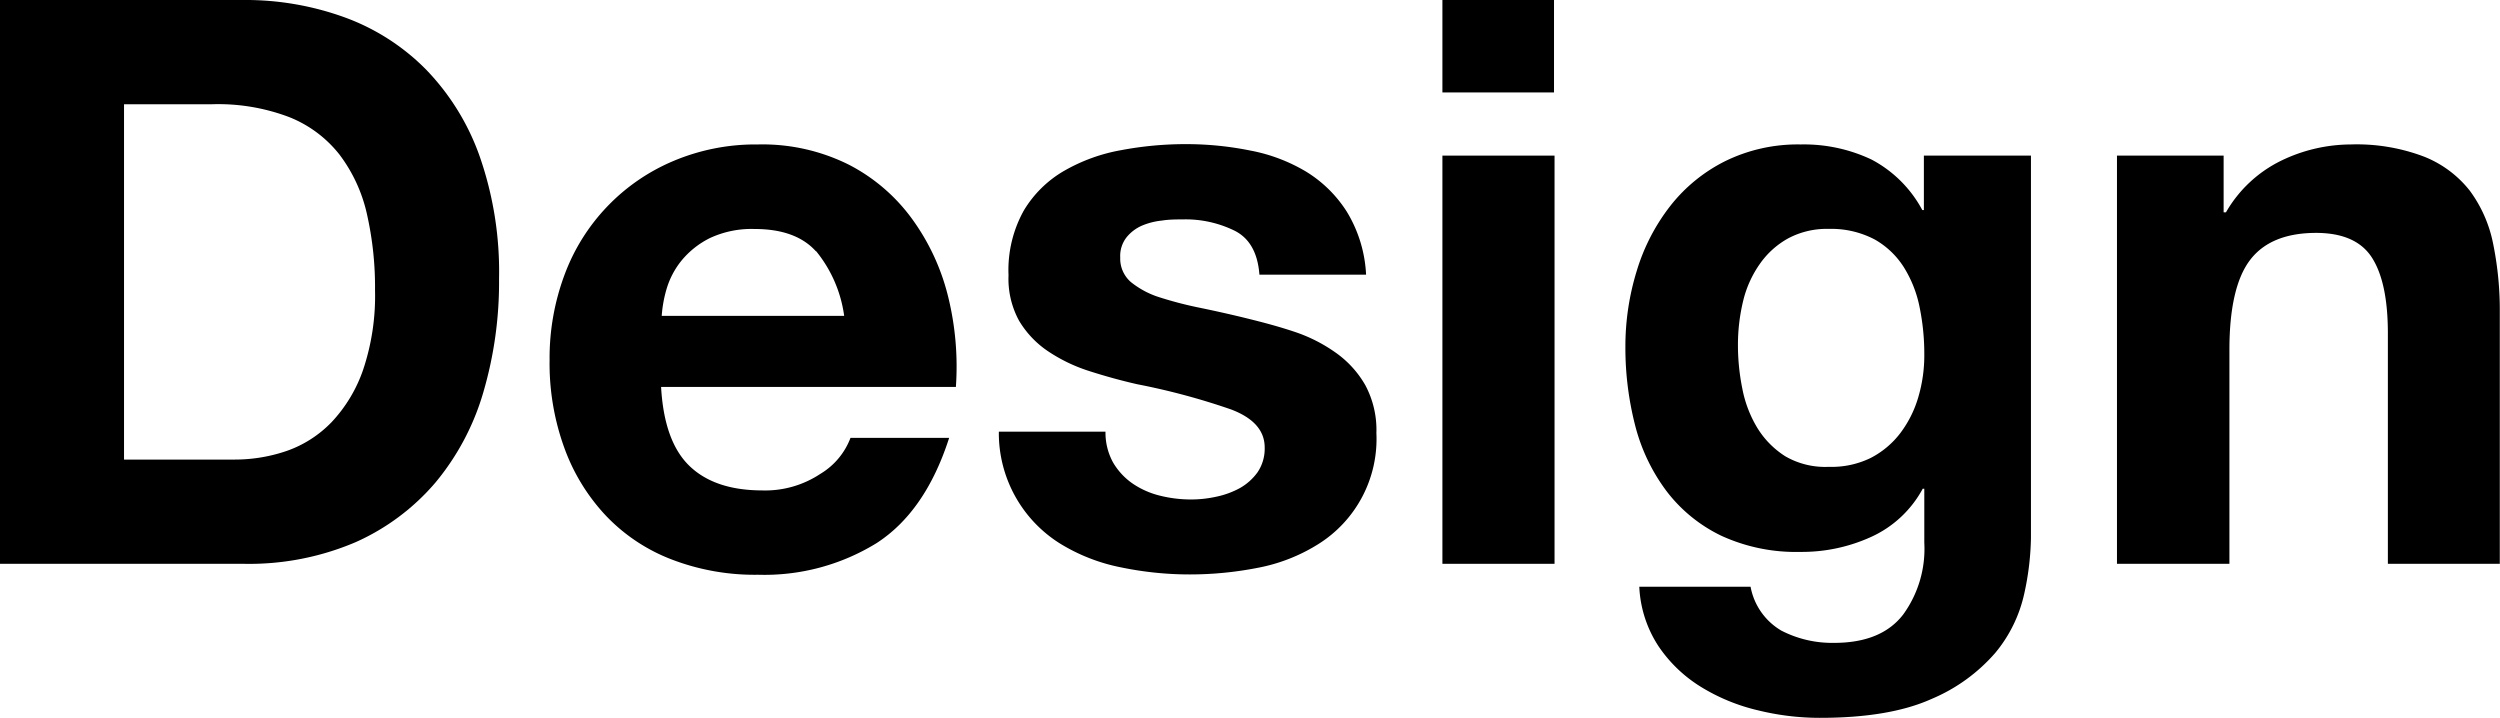 <svg xmlns="http://www.w3.org/2000/svg" width="237.45" height="68.17" viewBox="0 0 237.45 68.17"><title>アセット 8</title><g id="レイヤー_2" data-name="レイヤー 2"><g id="レイヤー_1-2" data-name="レイヤー 1"><path d="M23.1,0a27.61,27.61,0,0,1,9.64,1.65A20.9,20.9,0,0,1,40.46,6.6a22.72,22.72,0,0,1,5.1,8.25A33.26,33.26,0,0,1,47.4,26.47a37.17,37.17,0,0,1-1.5,10.81,23.77,23.77,0,0,1-4.54,8.55,21.41,21.41,0,0,1-7.57,5.66A25.74,25.74,0,0,1,23.1,53.55H0V0Zm-.82,43.65a15.21,15.21,0,0,0,4.95-.82,10.94,10.94,0,0,0,4.27-2.74,13.81,13.81,0,0,0,3-5,22,22,0,0,0,1.12-7.5,31.46,31.46,0,0,0-.78-7.31,14.64,14.64,0,0,0-2.59-5.59,11.45,11.45,0,0,0-4.76-3.56A19,19,0,0,0,20.17,9.9H11.78V43.65Z"/><path d="M65.48,44.25q2.4,2.32,6.9,2.33A9.48,9.48,0,0,0,77.93,45a6.77,6.77,0,0,0,2.85-3.41h9.37q-2.25,7-6.9,10a20.31,20.31,0,0,1-11.25,3,22,22,0,0,1-8.25-1.47,17,17,0,0,1-6.22-4.16,18.66,18.66,0,0,1-3.94-6.45A23.49,23.49,0,0,1,52.2,34.2a22.61,22.61,0,0,1,1.42-8.1A18.79,18.79,0,0,1,63.94,15.3,20.05,20.05,0,0,1,72,13.72a18.36,18.36,0,0,1,8.62,1.92,17.13,17.13,0,0,1,6,5.14,21.07,21.07,0,0,1,3.42,7.34,27.73,27.73,0,0,1,.75,8.63h-28Q63.08,41.93,65.48,44.25Zm12-20.4q-1.91-2.1-5.81-2.1a9.36,9.36,0,0,0-4.24.86,8.24,8.24,0,0,0-2.7,2.14,7.81,7.81,0,0,0-1.42,2.7A11.93,11.93,0,0,0,62.85,30H80.18A12.36,12.36,0,0,0,77.51,23.85Z"/><path d="M105.71,43.91a6.31,6.31,0,0,0,1.84,2,7.94,7.94,0,0,0,2.59,1.16,12.09,12.09,0,0,0,3,.37,11.15,11.15,0,0,0,2.37-.26,8.15,8.15,0,0,0,2.25-.82,5.25,5.25,0,0,0,1.68-1.5,4,4,0,0,0,.68-2.36q0-2.4-3.19-3.61a65.15,65.15,0,0,0-8.89-2.39c-1.55-.35-3.06-.77-4.53-1.24a15.45,15.45,0,0,1-3.94-1.88,9.12,9.12,0,0,1-2.78-2.92,8.3,8.3,0,0,1-1-4.32A11.61,11.61,0,0,1,97.24,20a10.7,10.7,0,0,1,3.86-3.79,16.7,16.7,0,0,1,5.4-1.95,32.88,32.88,0,0,1,6.15-.57,30.66,30.66,0,0,1,6.11.61,16.13,16.13,0,0,1,5.29,2,12,12,0,0,1,3.86,3.79,12.64,12.64,0,0,1,1.84,6H119.62q-.23-3.08-2.32-4.16a10.57,10.57,0,0,0-5-1.09c-.6,0-1.25,0-1.95.11a6.61,6.61,0,0,0-1.91.49A3.88,3.88,0,0,0,107,22.54a2.86,2.86,0,0,0-.6,1.91,2.94,2.94,0,0,0,1,2.33,8.24,8.24,0,0,0,2.74,1.46,35.6,35.6,0,0,0,3.86,1c1.45.3,2.93.63,4.43,1s3.06.78,4.54,1.28a14.81,14.81,0,0,1,3.93,2,9.61,9.61,0,0,1,2.78,3.07,9,9,0,0,1,1.05,4.54,11.78,11.78,0,0,1-5.55,10.57,16.58,16.58,0,0,1-5.66,2.22,33.45,33.45,0,0,1-6.49.64,32.13,32.13,0,0,1-6.6-.68,17.48,17.48,0,0,1-5.74-2.25A12.37,12.37,0,0,1,94.87,41H105A5.87,5.87,0,0,0,105.71,43.91Z"/><path d="M137,8.78V0H147.6V8.78Zm10.65,6V53.55H137V14.78Z"/><path d="M192.26,56.4A13.23,13.23,0,0,1,189.52,62a16.46,16.46,0,0,1-6.07,4.39q-4,1.8-10.65,1.79a24.48,24.48,0,0,1-5.81-.71,18.22,18.22,0,0,1-5.4-2.21,13.21,13.21,0,0,1-4.05-3.86,11.19,11.19,0,0,1-1.84-5.67h10.57a6.11,6.11,0,0,0,2.93,4.17,10.54,10.54,0,0,0,5,1.16q4.5,0,6.57-2.7a10.62,10.62,0,0,0,2-6.82V46.42h-.15A10.49,10.49,0,0,1,177.71,51,15.84,15.84,0,0,1,171,52.42a17,17,0,0,1-7.5-1.53,14.35,14.35,0,0,1-5.18-4.2,17.63,17.63,0,0,1-3-6.23,29.67,29.67,0,0,1-.94-7.54,24.31,24.31,0,0,1,1.09-7.23,18.92,18.92,0,0,1,3.19-6.15,15.3,15.3,0,0,1,5.21-4.24,15.66,15.66,0,0,1,7.16-1.58,15,15,0,0,1,6.72,1.43,11.6,11.6,0,0,1,4.83,4.8h.15V14.78H192.9v36.3A26.37,26.37,0,0,1,192.26,56.4ZM177.67,43.5a8.32,8.32,0,0,0,2.85-2.4,10.57,10.57,0,0,0,1.69-3.41,14,14,0,0,0,.56-4,22,22,0,0,0-.45-4.53,11.31,11.31,0,0,0-1.5-3.79,7.85,7.85,0,0,0-2.77-2.63,8.86,8.86,0,0,0-4.35-1,7.79,7.79,0,0,0-3.86.9,8,8,0,0,0-2.7,2.44,10.26,10.26,0,0,0-1.58,3.52,17.77,17.77,0,0,0-.49,4.17,20.82,20.82,0,0,0,.42,4.16,11.27,11.27,0,0,0,1.42,3.71,8.37,8.37,0,0,0,2.66,2.7,7.56,7.56,0,0,0,4.13,1A8.45,8.45,0,0,0,177.67,43.5Z"/><path d="M211.2,14.78v5.39h.22a12.24,12.24,0,0,1,5.25-4.91,15.26,15.26,0,0,1,6.6-1.54,18,18,0,0,1,7,1.17,10.41,10.41,0,0,1,4.31,3.22,12.57,12.57,0,0,1,2.21,5,31.52,31.52,0,0,1,.64,6.56V53.55H226.8V31.65q0-4.8-1.5-7.16T220,22.12c-2.9,0-5,.87-6.3,2.59s-1.95,4.57-1.95,8.51V53.55H201.07V14.78Z"/></g></g></svg>